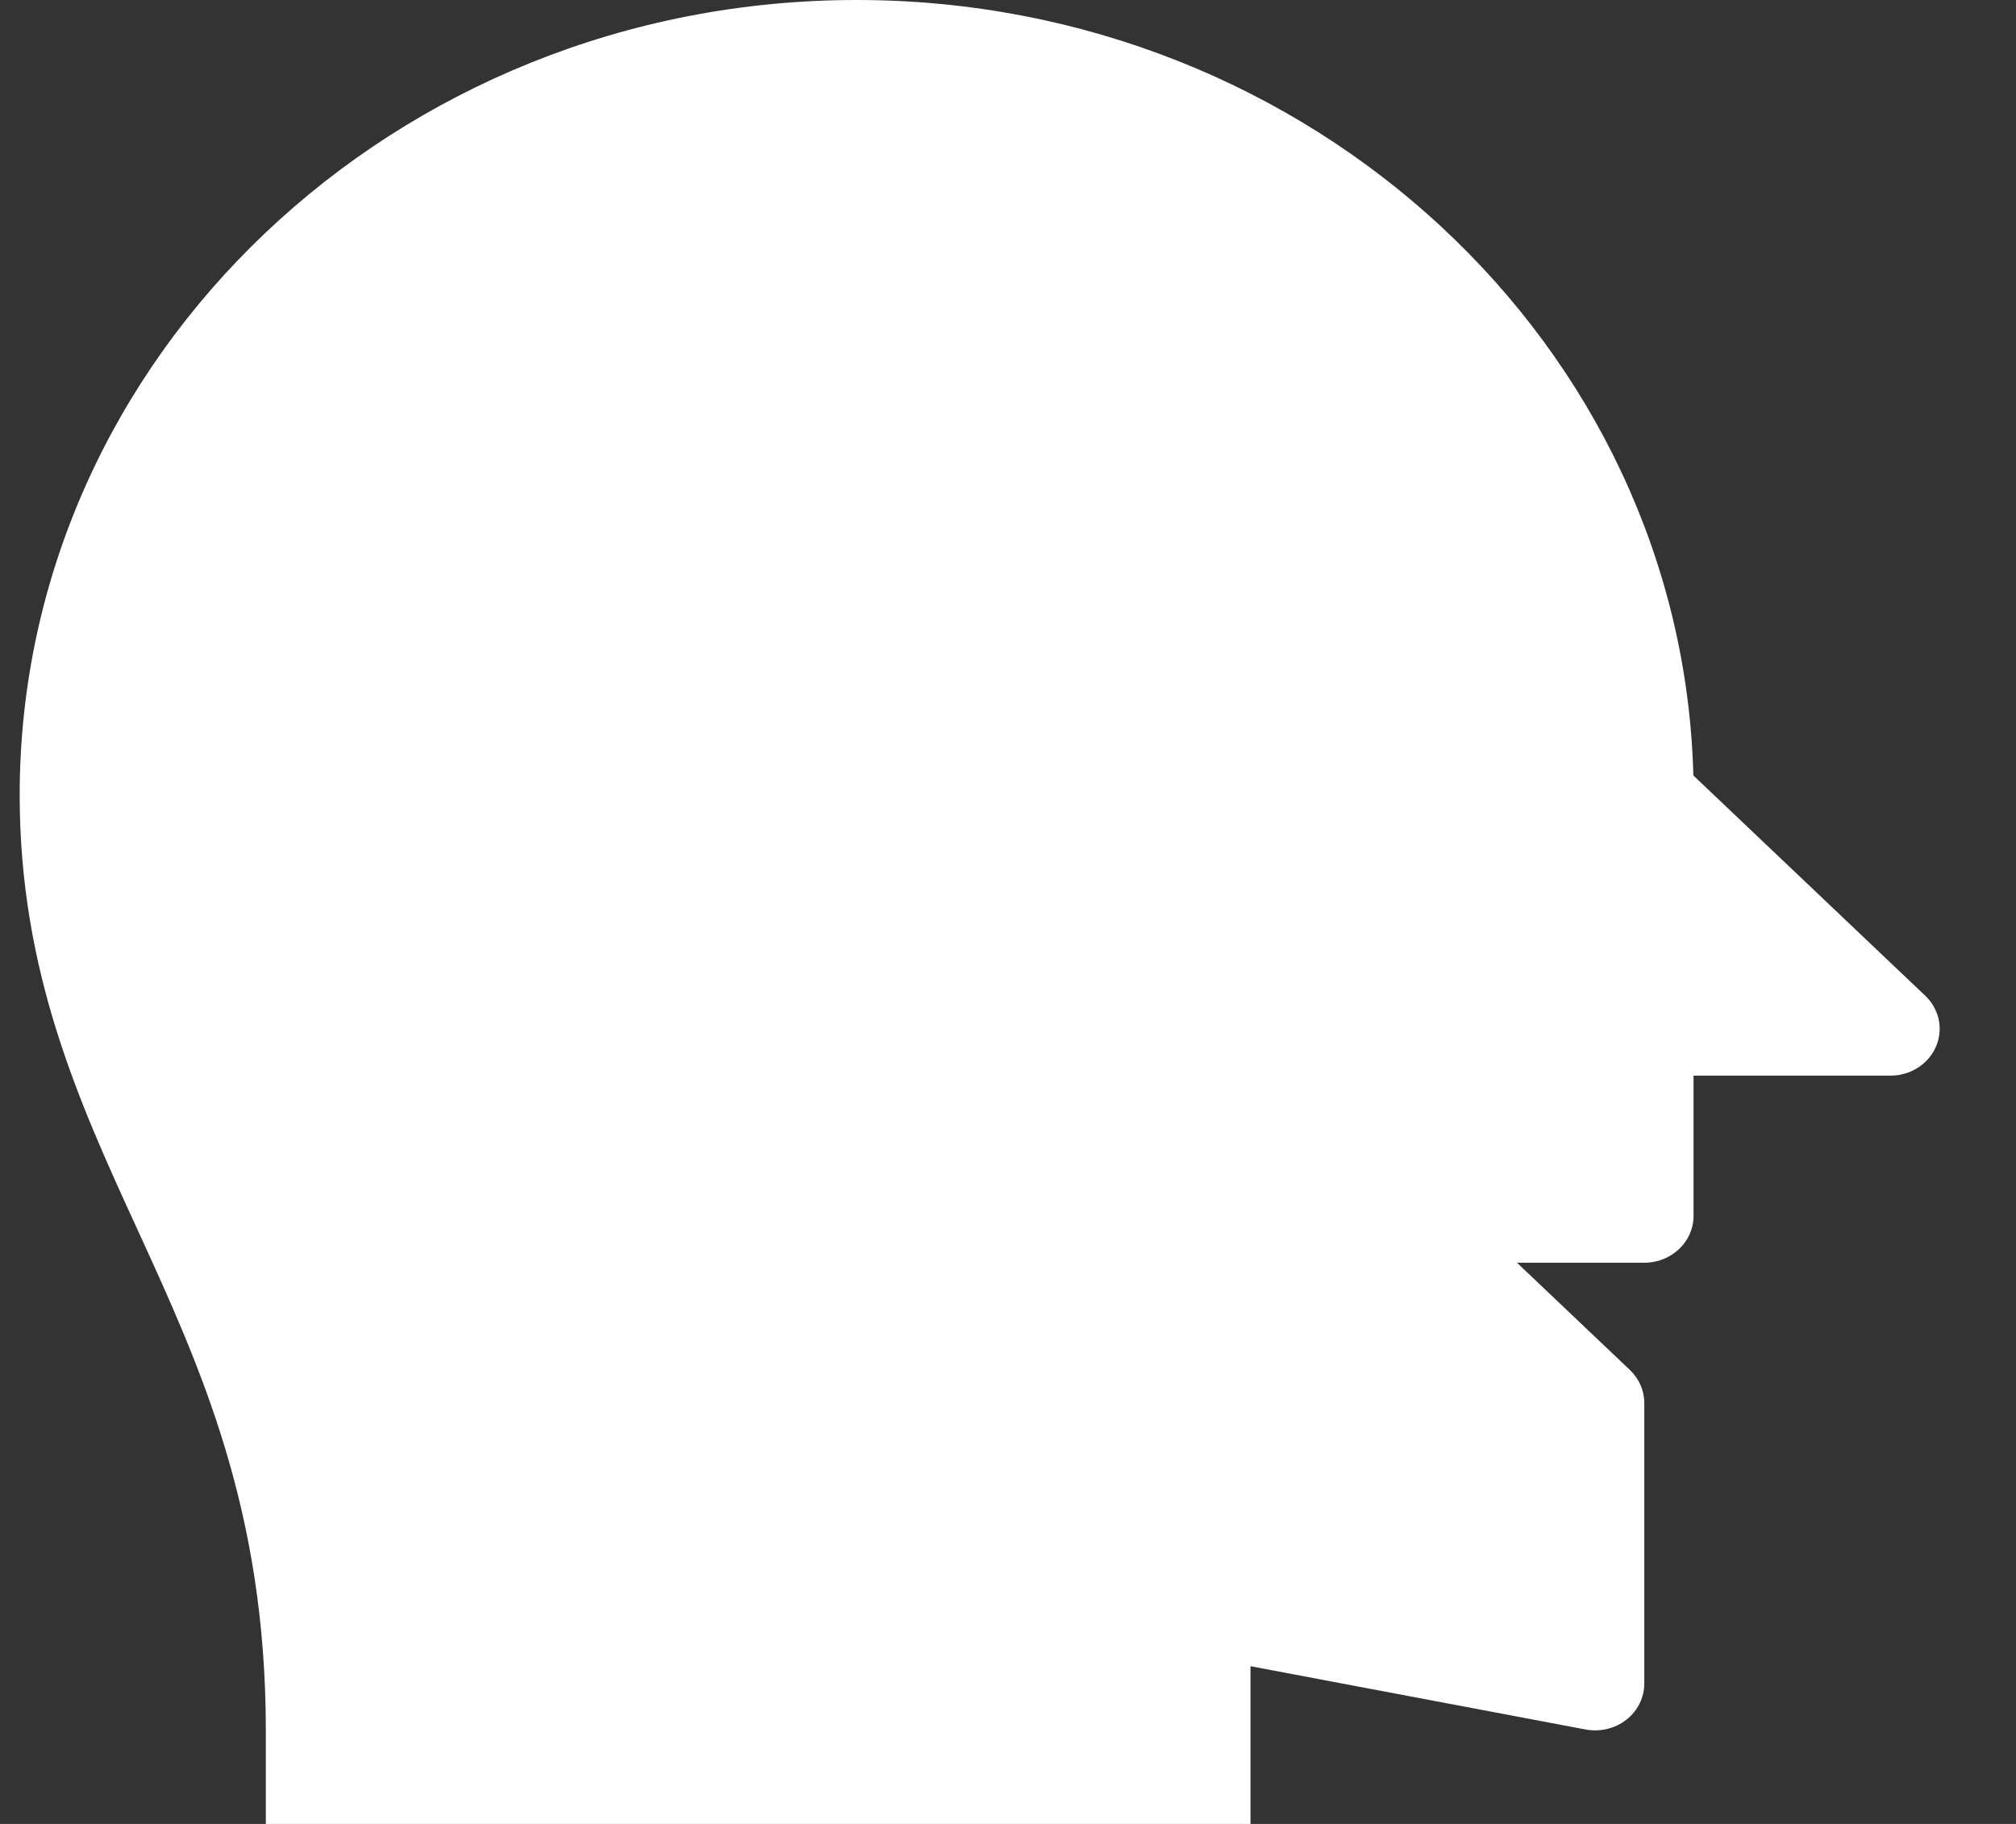 <svg width="21" height="19" viewBox="0 0 21 19" fill="none" xmlns="http://www.w3.org/2000/svg">
<rect x="0" y="0" width="21" height="19" fill="#333333" stroke="none"/>
<path d="M17.639 8.078C17.524 3.605 13.658 0 8.923 0C4.116 0 0.205 3.715 0.205 8.282C0.205 10.132 0.827 11.489 1.429 12.802C2.088 14.24 2.769 15.727 2.769 18.026V19H13.026V17.357L16.515 18.016C16.666 18.044 16.822 18.008 16.941 17.915C17.059 17.823 17.128 17.684 17.128 17.538V14.615C17.128 14.486 17.074 14.362 16.978 14.271L15.802 13.154H17.128C17.411 13.154 17.641 12.936 17.641 12.667V11.205H19.692C19.9 11.205 20.087 11.086 20.166 10.904C20.245 10.722 20.202 10.513 20.055 10.373L17.639 8.078Z" fill="white"/>
</svg>
